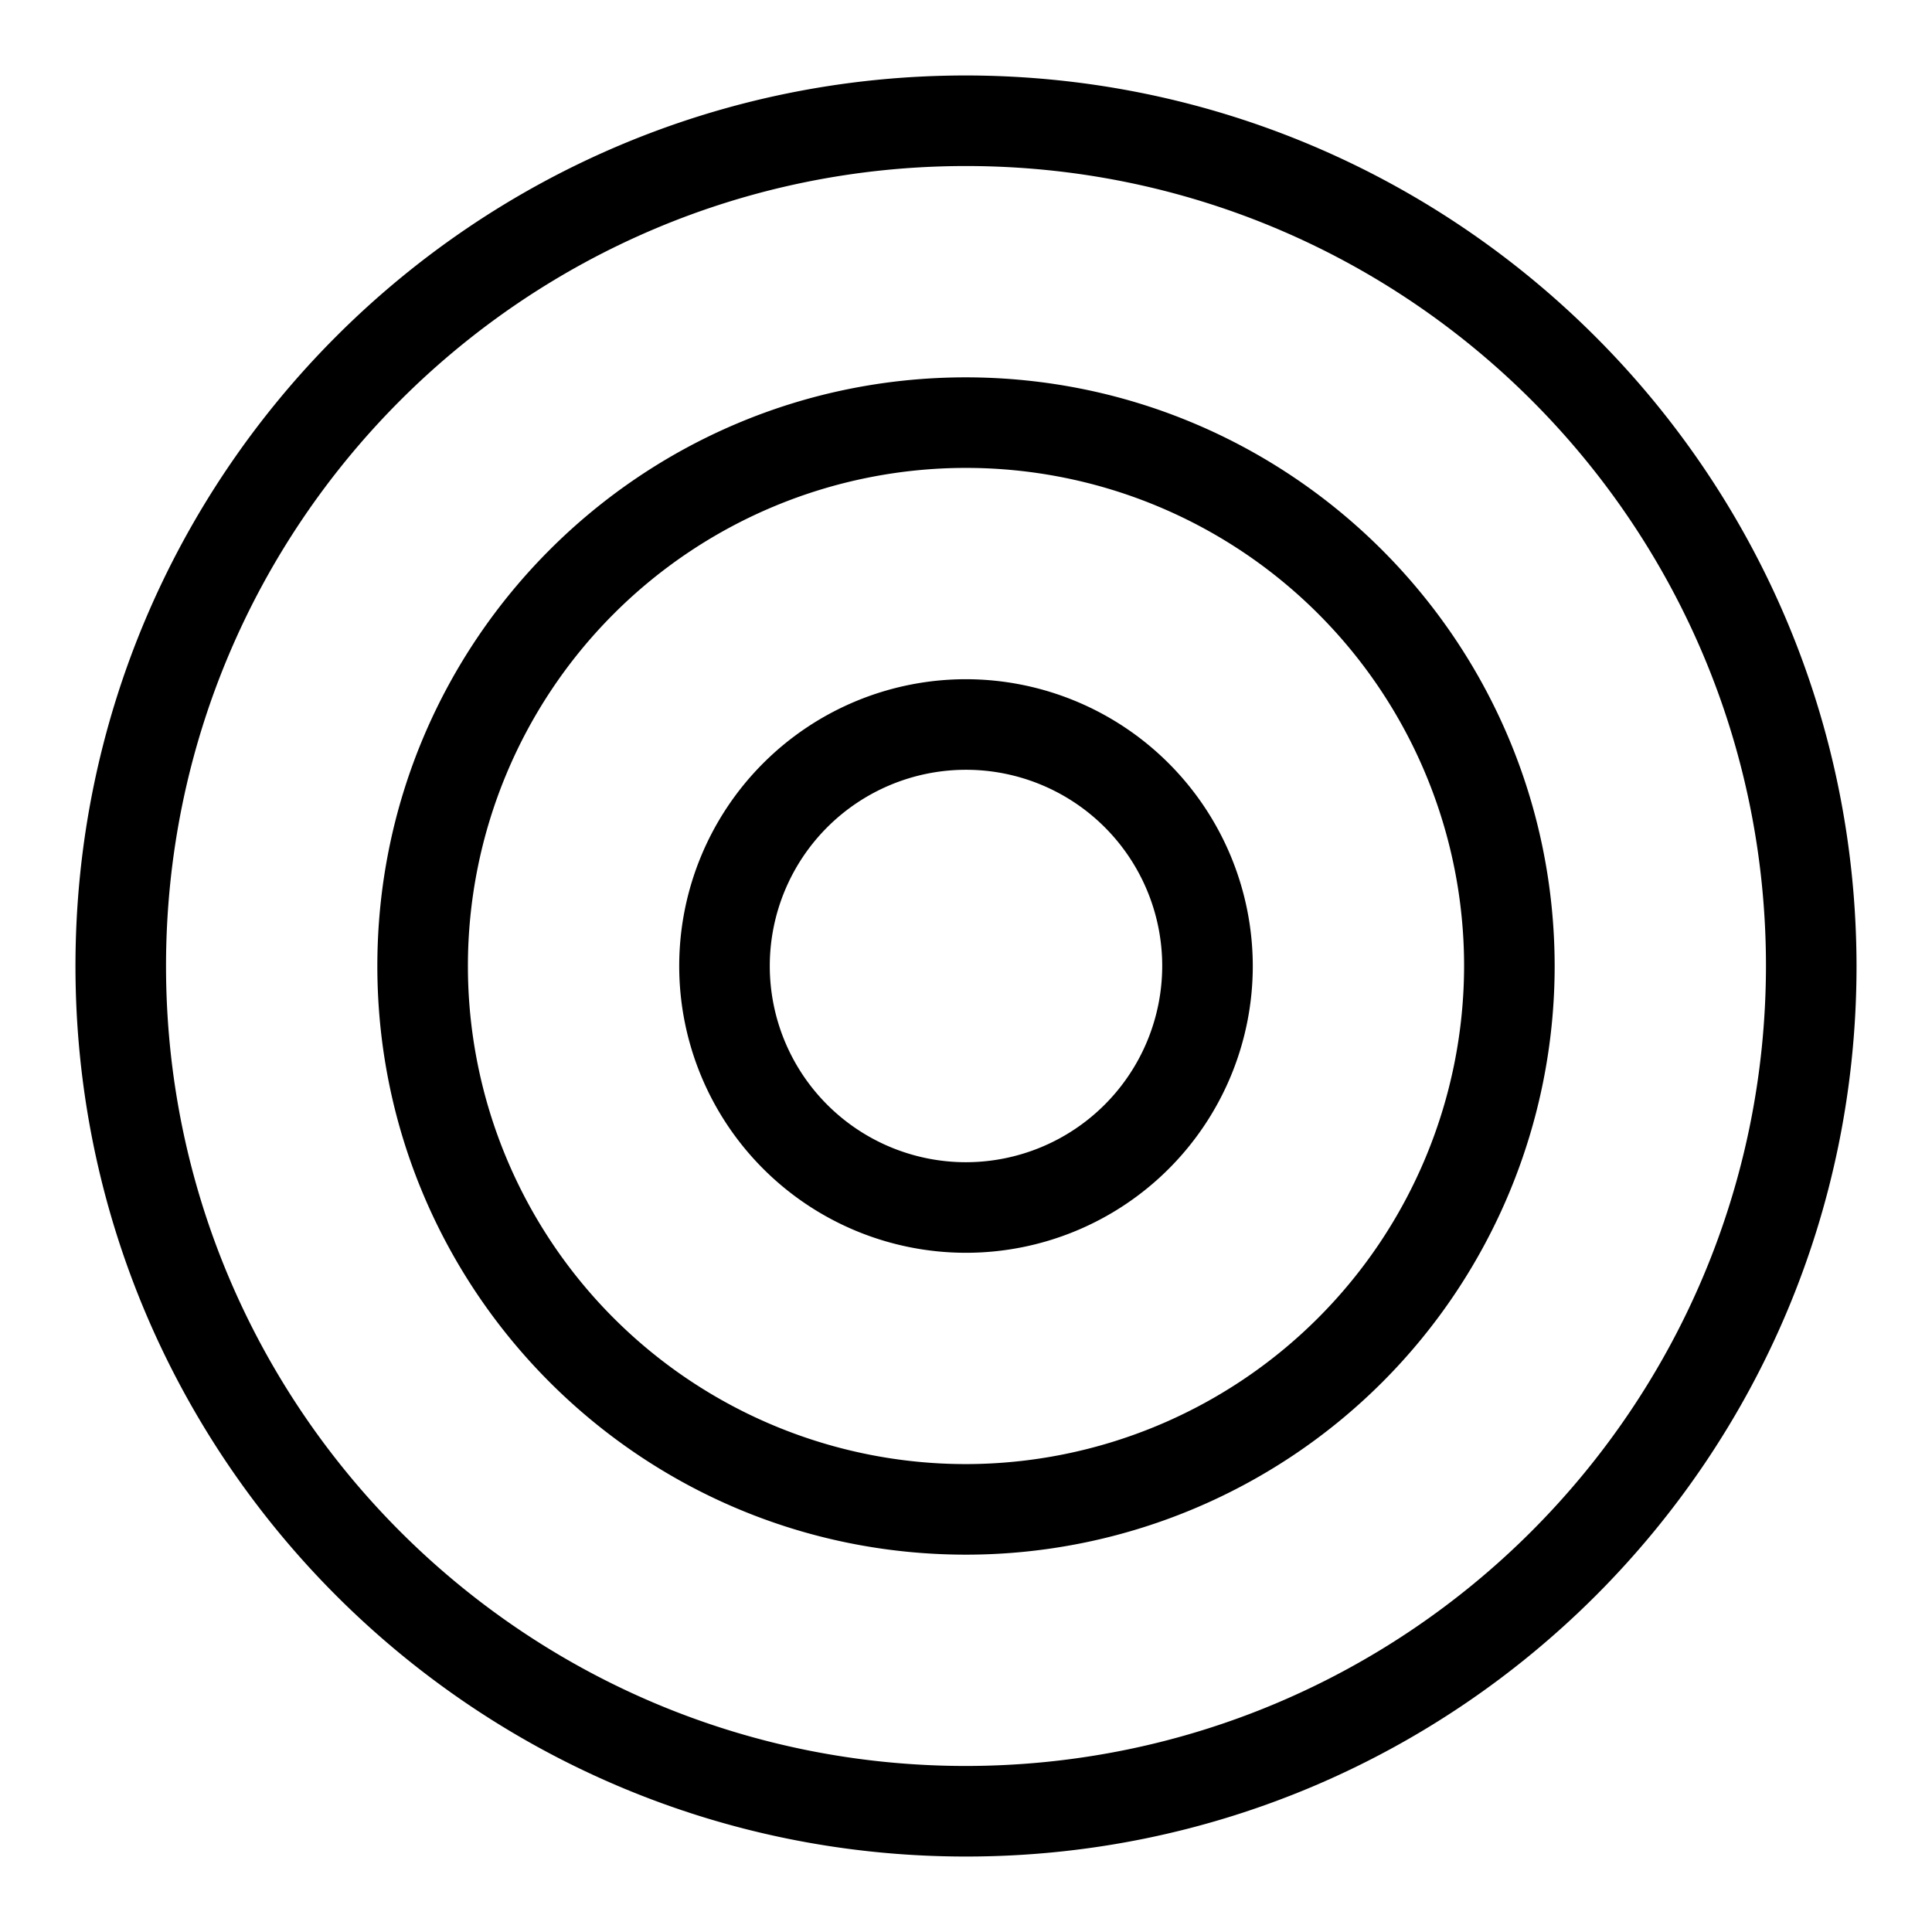 <?xml version="1.0" encoding="UTF-8"?> <svg xmlns="http://www.w3.org/2000/svg" width="800" height="800" viewBox="0 0 32 32"><path d="M16 1.25C7.854 1.25 1.25 7.854 1.25 16S7.854 30.75 16 30.75 30.75 24.146 30.75 16c-.01-8.142-6.608-14.74-14.749-14.75zm0 28C8.682 29.25 2.75 23.318 2.75 16S8.682 2.75 16 2.75 29.25 8.682 29.25 16c-.008 7.314-5.936 13.242-13.249 13.25zm0-23c-5.385 0-9.75 4.365-9.75 9.75s4.365 9.75 9.75 9.75A9.75 9.75 0 0 0 25.75 16c-.006-5.382-4.368-9.744-9.749-9.75zm0 18A8.25 8.25 0 1 1 24.25 16a8.26 8.26 0 0 1-8.249 8.25zm0-13A4.75 4.75 0 1 0 20.75 16 4.756 4.756 0 0 0 16 11.25m0 8A3.25 3.25 0 1 1 19.25 16 3.254 3.254 0 0 1 16 19.25"></path></svg> 